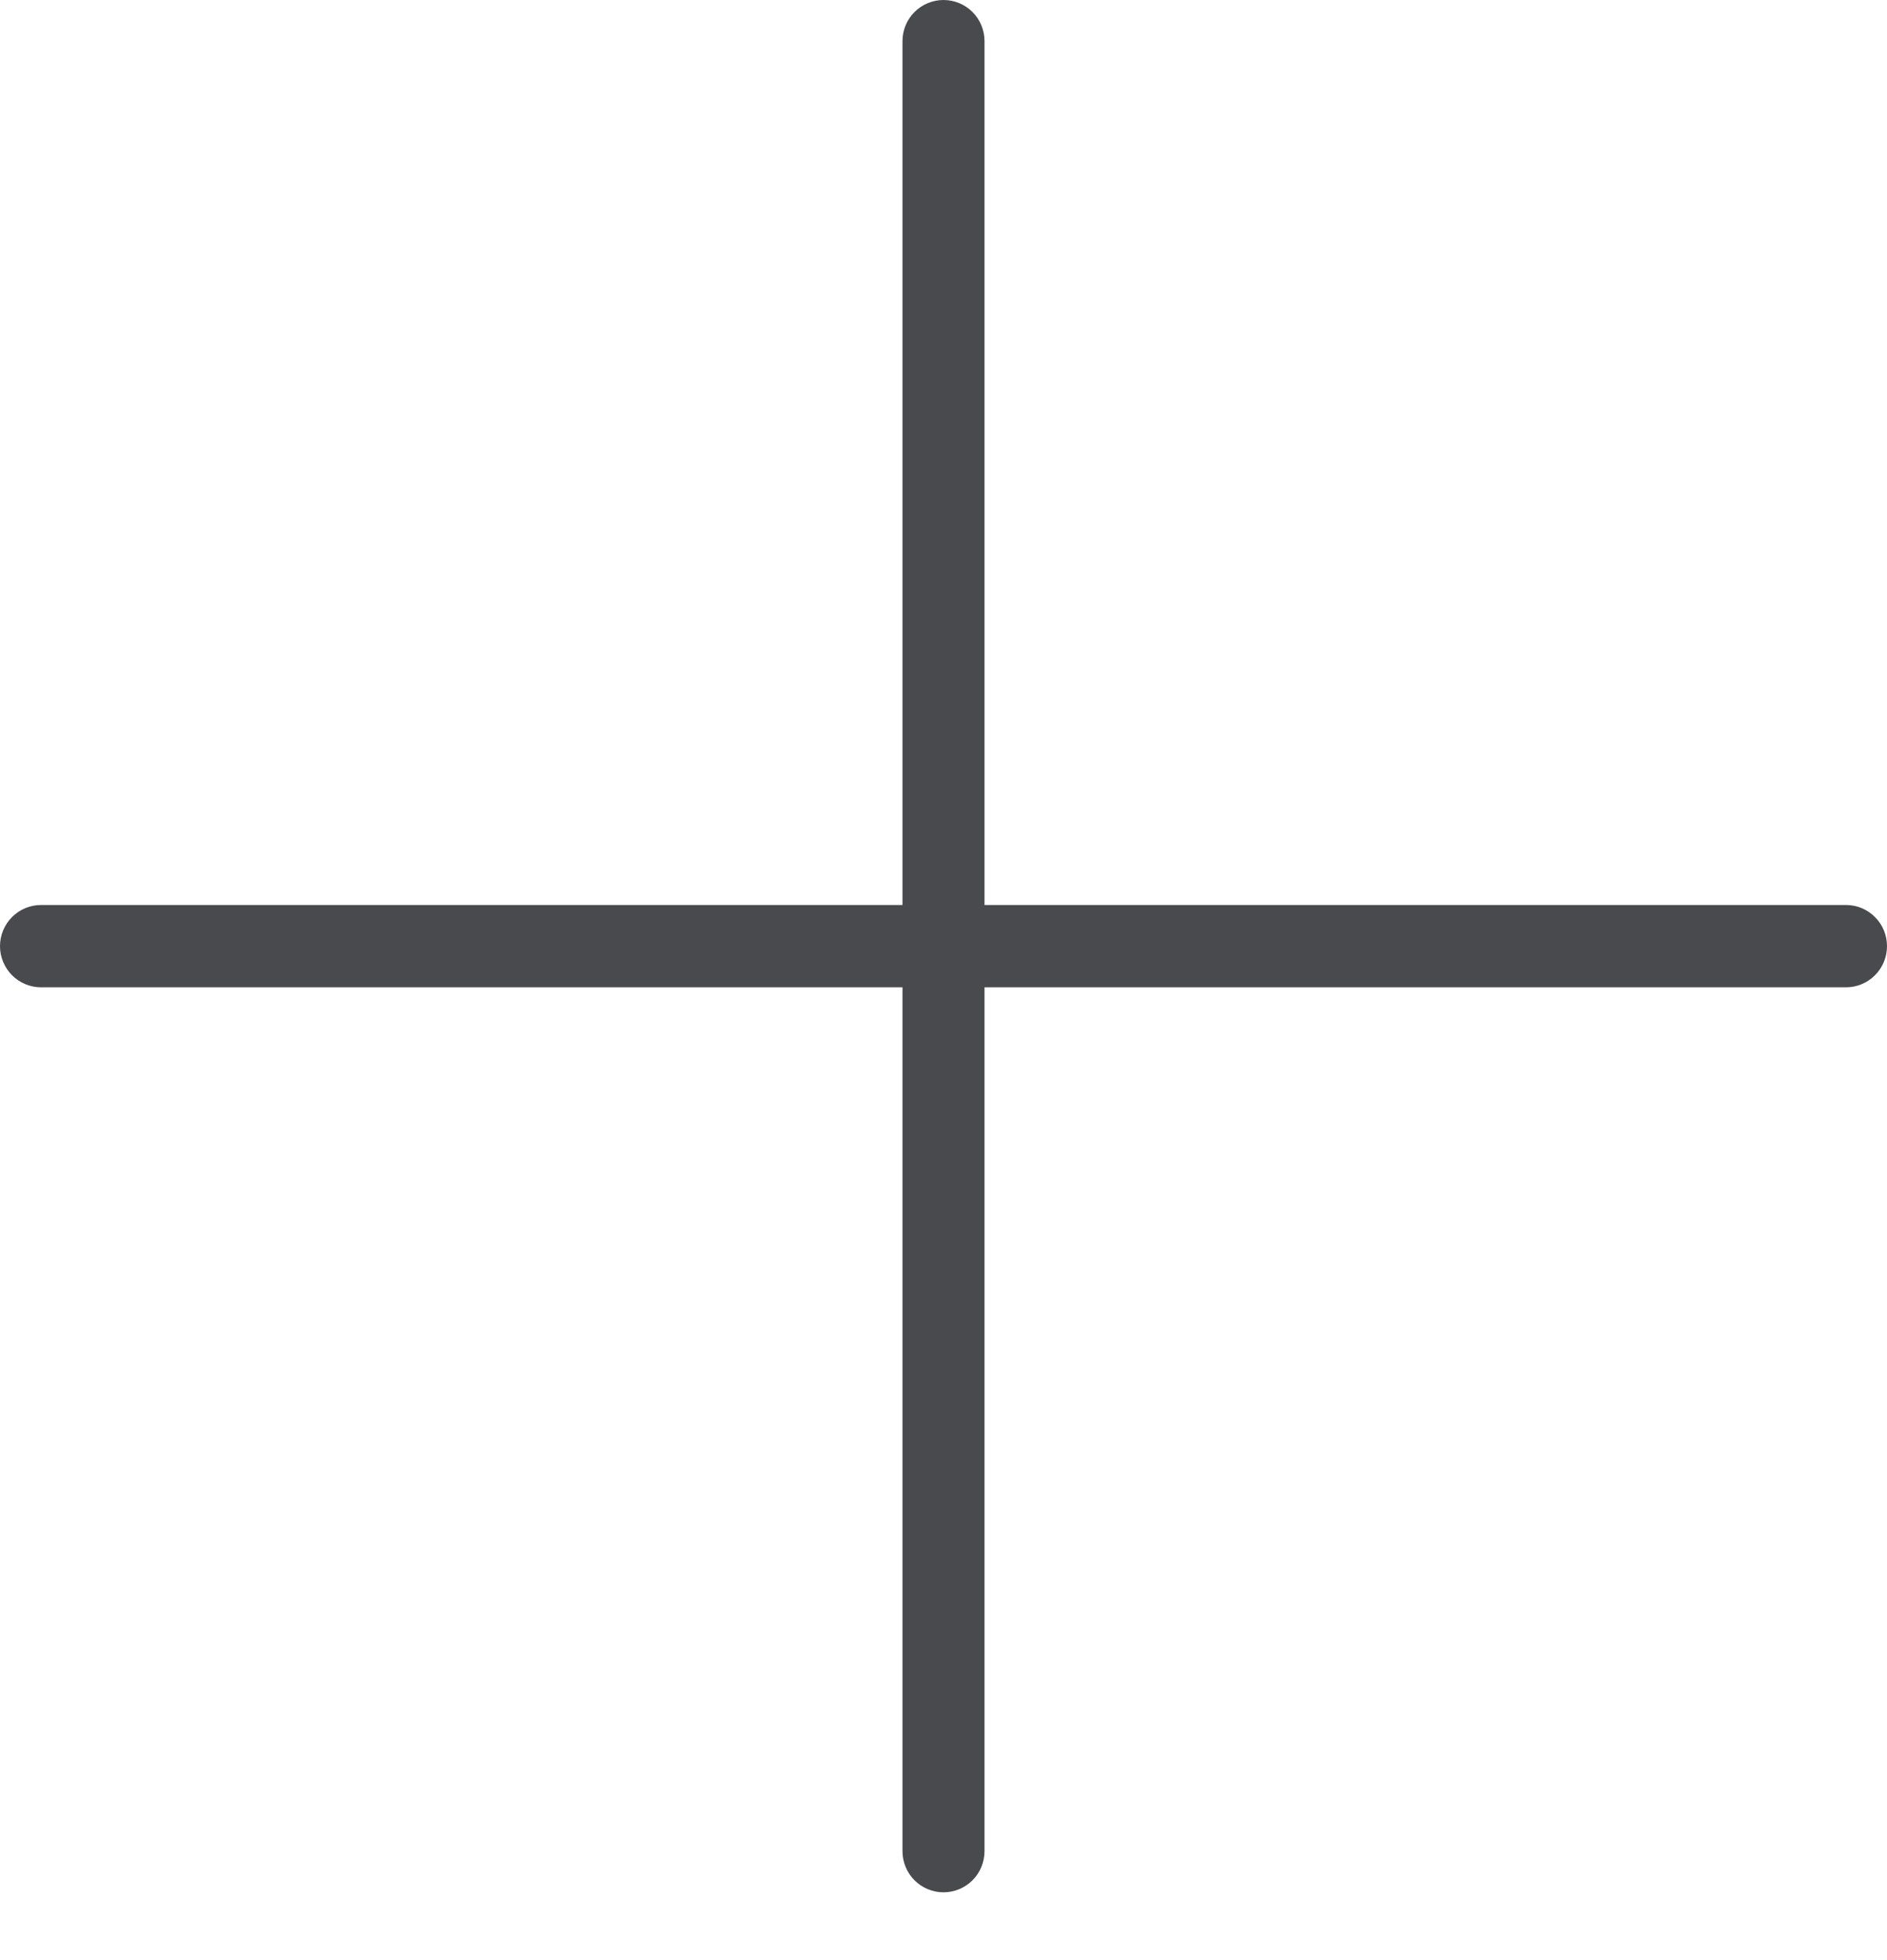 <?xml version="1.0" encoding="UTF-8"?> <svg xmlns="http://www.w3.org/2000/svg" width="26" height="27" viewBox="0 0 26 27" fill="none"><path d="M26 13.033C26 13.183 25.941 13.327 25.834 13.434C25.729 13.54 25.585 13.6 25.435 13.6H13.565V25.499C13.565 25.649 13.506 25.794 13.4 25.9C13.294 26.006 13.15 26.066 13 26.066C12.85 26.066 12.706 26.006 12.6 25.9C12.494 25.794 12.435 25.649 12.435 25.499V13.6H0.565C0.415 13.6 0.272 13.54 0.166 13.434C0.06 13.327 0 13.183 0 13.033C0 12.883 0.06 12.738 0.166 12.632C0.272 12.526 0.415 12.466 0.565 12.466H12.435V0.567C12.435 0.416 12.494 0.272 12.6 0.166C12.706 0.06 12.85 0 13 0C13.15 0 13.294 0.06 13.4 0.166C13.506 0.272 13.565 0.416 13.565 0.567V12.466H25.435C25.585 12.466 25.729 12.526 25.834 12.632C25.941 12.738 26 12.883 26 13.033Z" fill="#484A4D"></path></svg> 